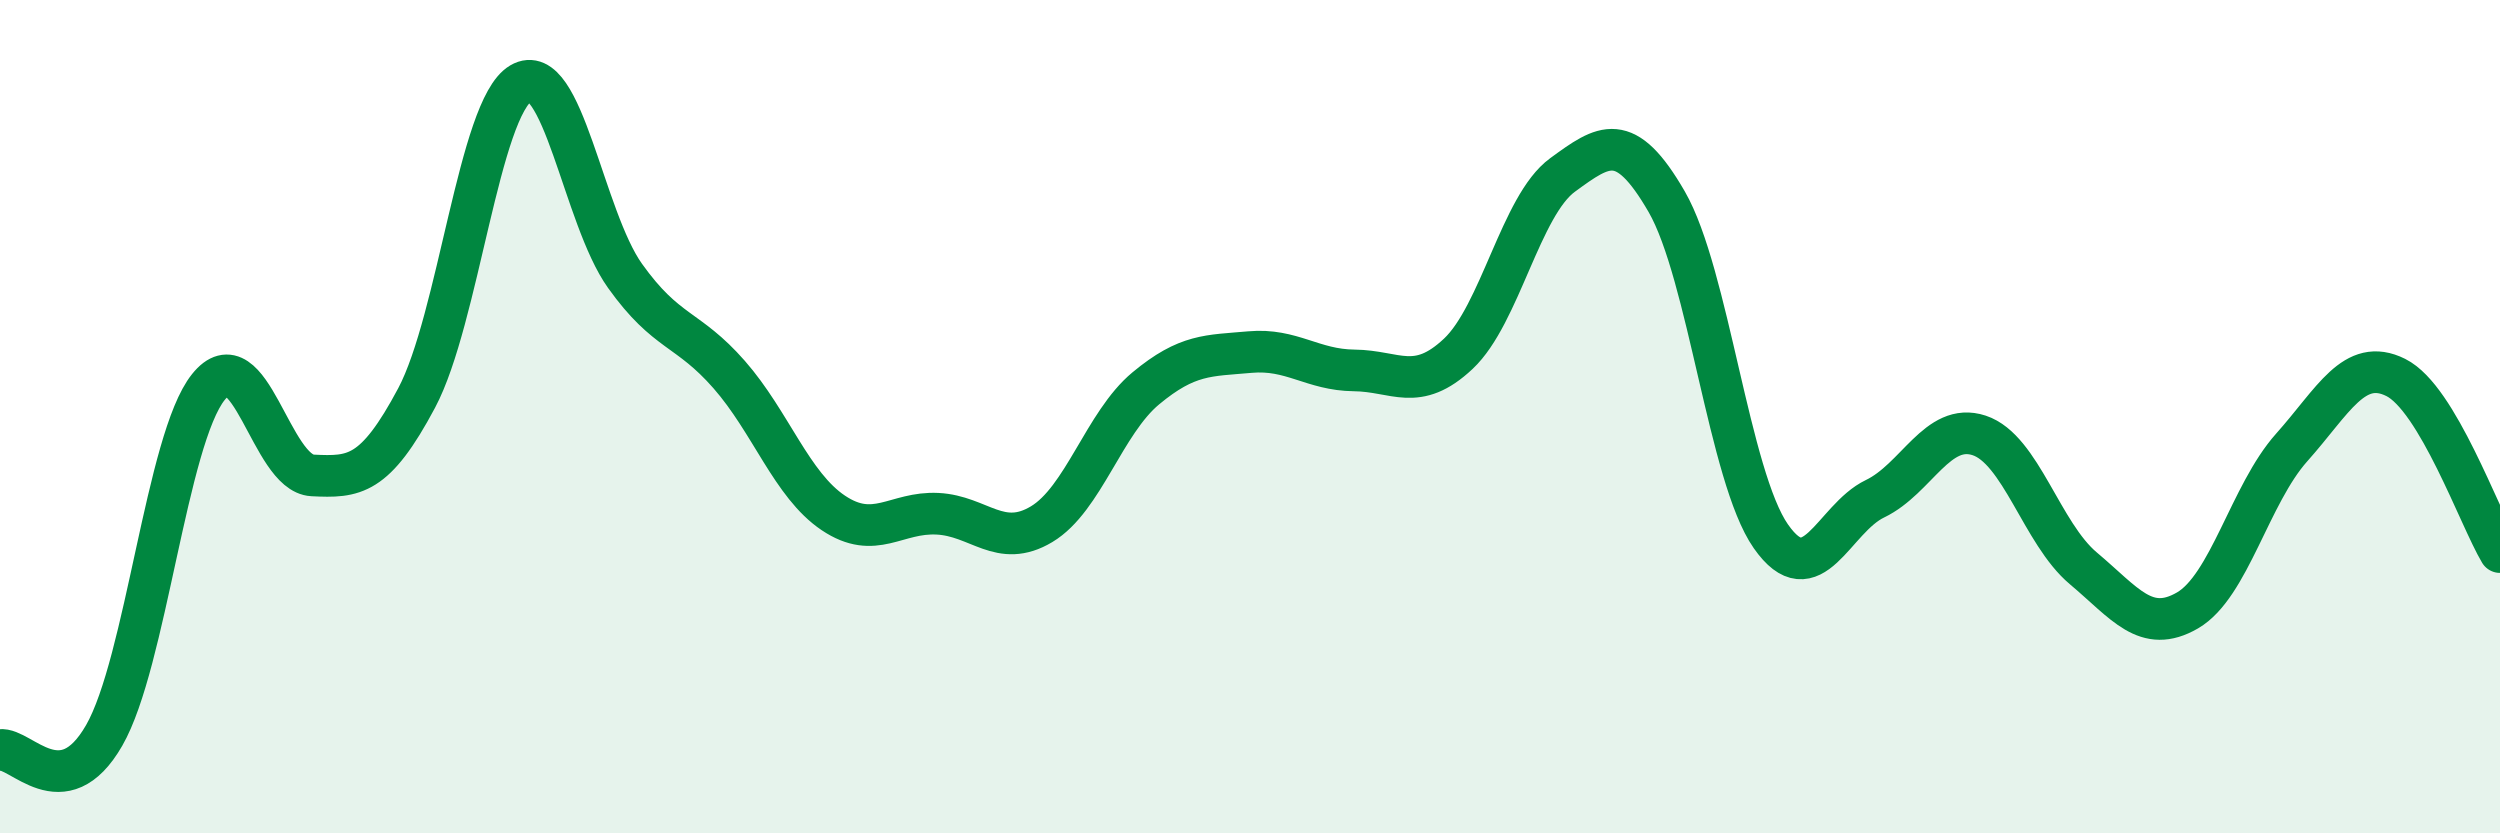 
    <svg width="60" height="20" viewBox="0 0 60 20" xmlns="http://www.w3.org/2000/svg">
      <path
        d="M 0,18 C 0.5,17.93 1.5,19.39 2.5,17.65 C 3.5,15.91 4,10.54 5,9.29 C 6,8.04 6.5,11.36 7.5,11.41 C 8.5,11.46 9,11.43 10,9.55 C 11,7.67 11.5,2.59 12.5,2 C 13.5,1.41 14,5.22 15,6.62 C 16,8.02 16.5,7.85 17.5,8.99 C 18.5,10.13 19,11.64 20,12.31 C 21,12.98 21.5,12.28 22.5,12.33 C 23.5,12.38 24,13.18 25,12.58 C 26,11.98 26.5,10.15 27.5,9.32 C 28.5,8.49 29,8.54 30,8.45 C 31,8.36 31.5,8.88 32.5,8.89 C 33.5,8.9 34,9.43 35,8.49 C 36,7.55 36.5,4.93 37.5,4.2 C 38.5,3.47 39,3.11 40,4.84 C 41,6.57 41.5,11.44 42.5,12.87 C 43.5,14.3 44,12.45 45,11.97 C 46,11.49 46.5,10.12 47.5,10.45 C 48.5,10.78 49,12.8 50,13.64 C 51,14.48 51.5,15.23 52.5,14.65 C 53.5,14.07 54,11.86 55,10.74 C 56,9.62 56.5,8.56 57.5,9.06 C 58.5,9.56 59.5,12.41 60,13.25L60 20L0 20Z"
        fill="#008740"
        opacity="0.1"
        stroke-linecap="round"
        stroke-linejoin="round"
      />
      <path
        d="M 0,18 C 0.5,17.93 1.5,19.39 2.5,17.65 C 3.5,15.91 4,10.54 5,9.29 C 6,8.04 6.5,11.36 7.5,11.41 C 8.5,11.46 9,11.43 10,9.55 C 11,7.67 11.5,2.59 12.5,2 C 13.5,1.41 14,5.22 15,6.62 C 16,8.02 16.5,7.85 17.5,8.99 C 18.5,10.13 19,11.64 20,12.31 C 21,12.98 21.5,12.28 22.5,12.33 C 23.5,12.38 24,13.18 25,12.58 C 26,11.98 26.5,10.15 27.5,9.32 C 28.5,8.49 29,8.54 30,8.45 C 31,8.36 31.5,8.88 32.5,8.89 C 33.5,8.9 34,9.43 35,8.49 C 36,7.55 36.5,4.93 37.5,4.2 C 38.5,3.47 39,3.11 40,4.84 C 41,6.57 41.5,11.44 42.5,12.87 C 43.5,14.3 44,12.45 45,11.97 C 46,11.49 46.5,10.12 47.5,10.45 C 48.5,10.78 49,12.8 50,13.64 C 51,14.48 51.5,15.23 52.5,14.65 C 53.5,14.07 54,11.86 55,10.74 C 56,9.62 56.5,8.56 57.5,9.06 C 58.5,9.56 59.5,12.41 60,13.25"
        stroke="#008740"
        stroke-width="1"
        fill="none"
        stroke-linecap="round"
        stroke-linejoin="round"
      />
    </svg>
  
